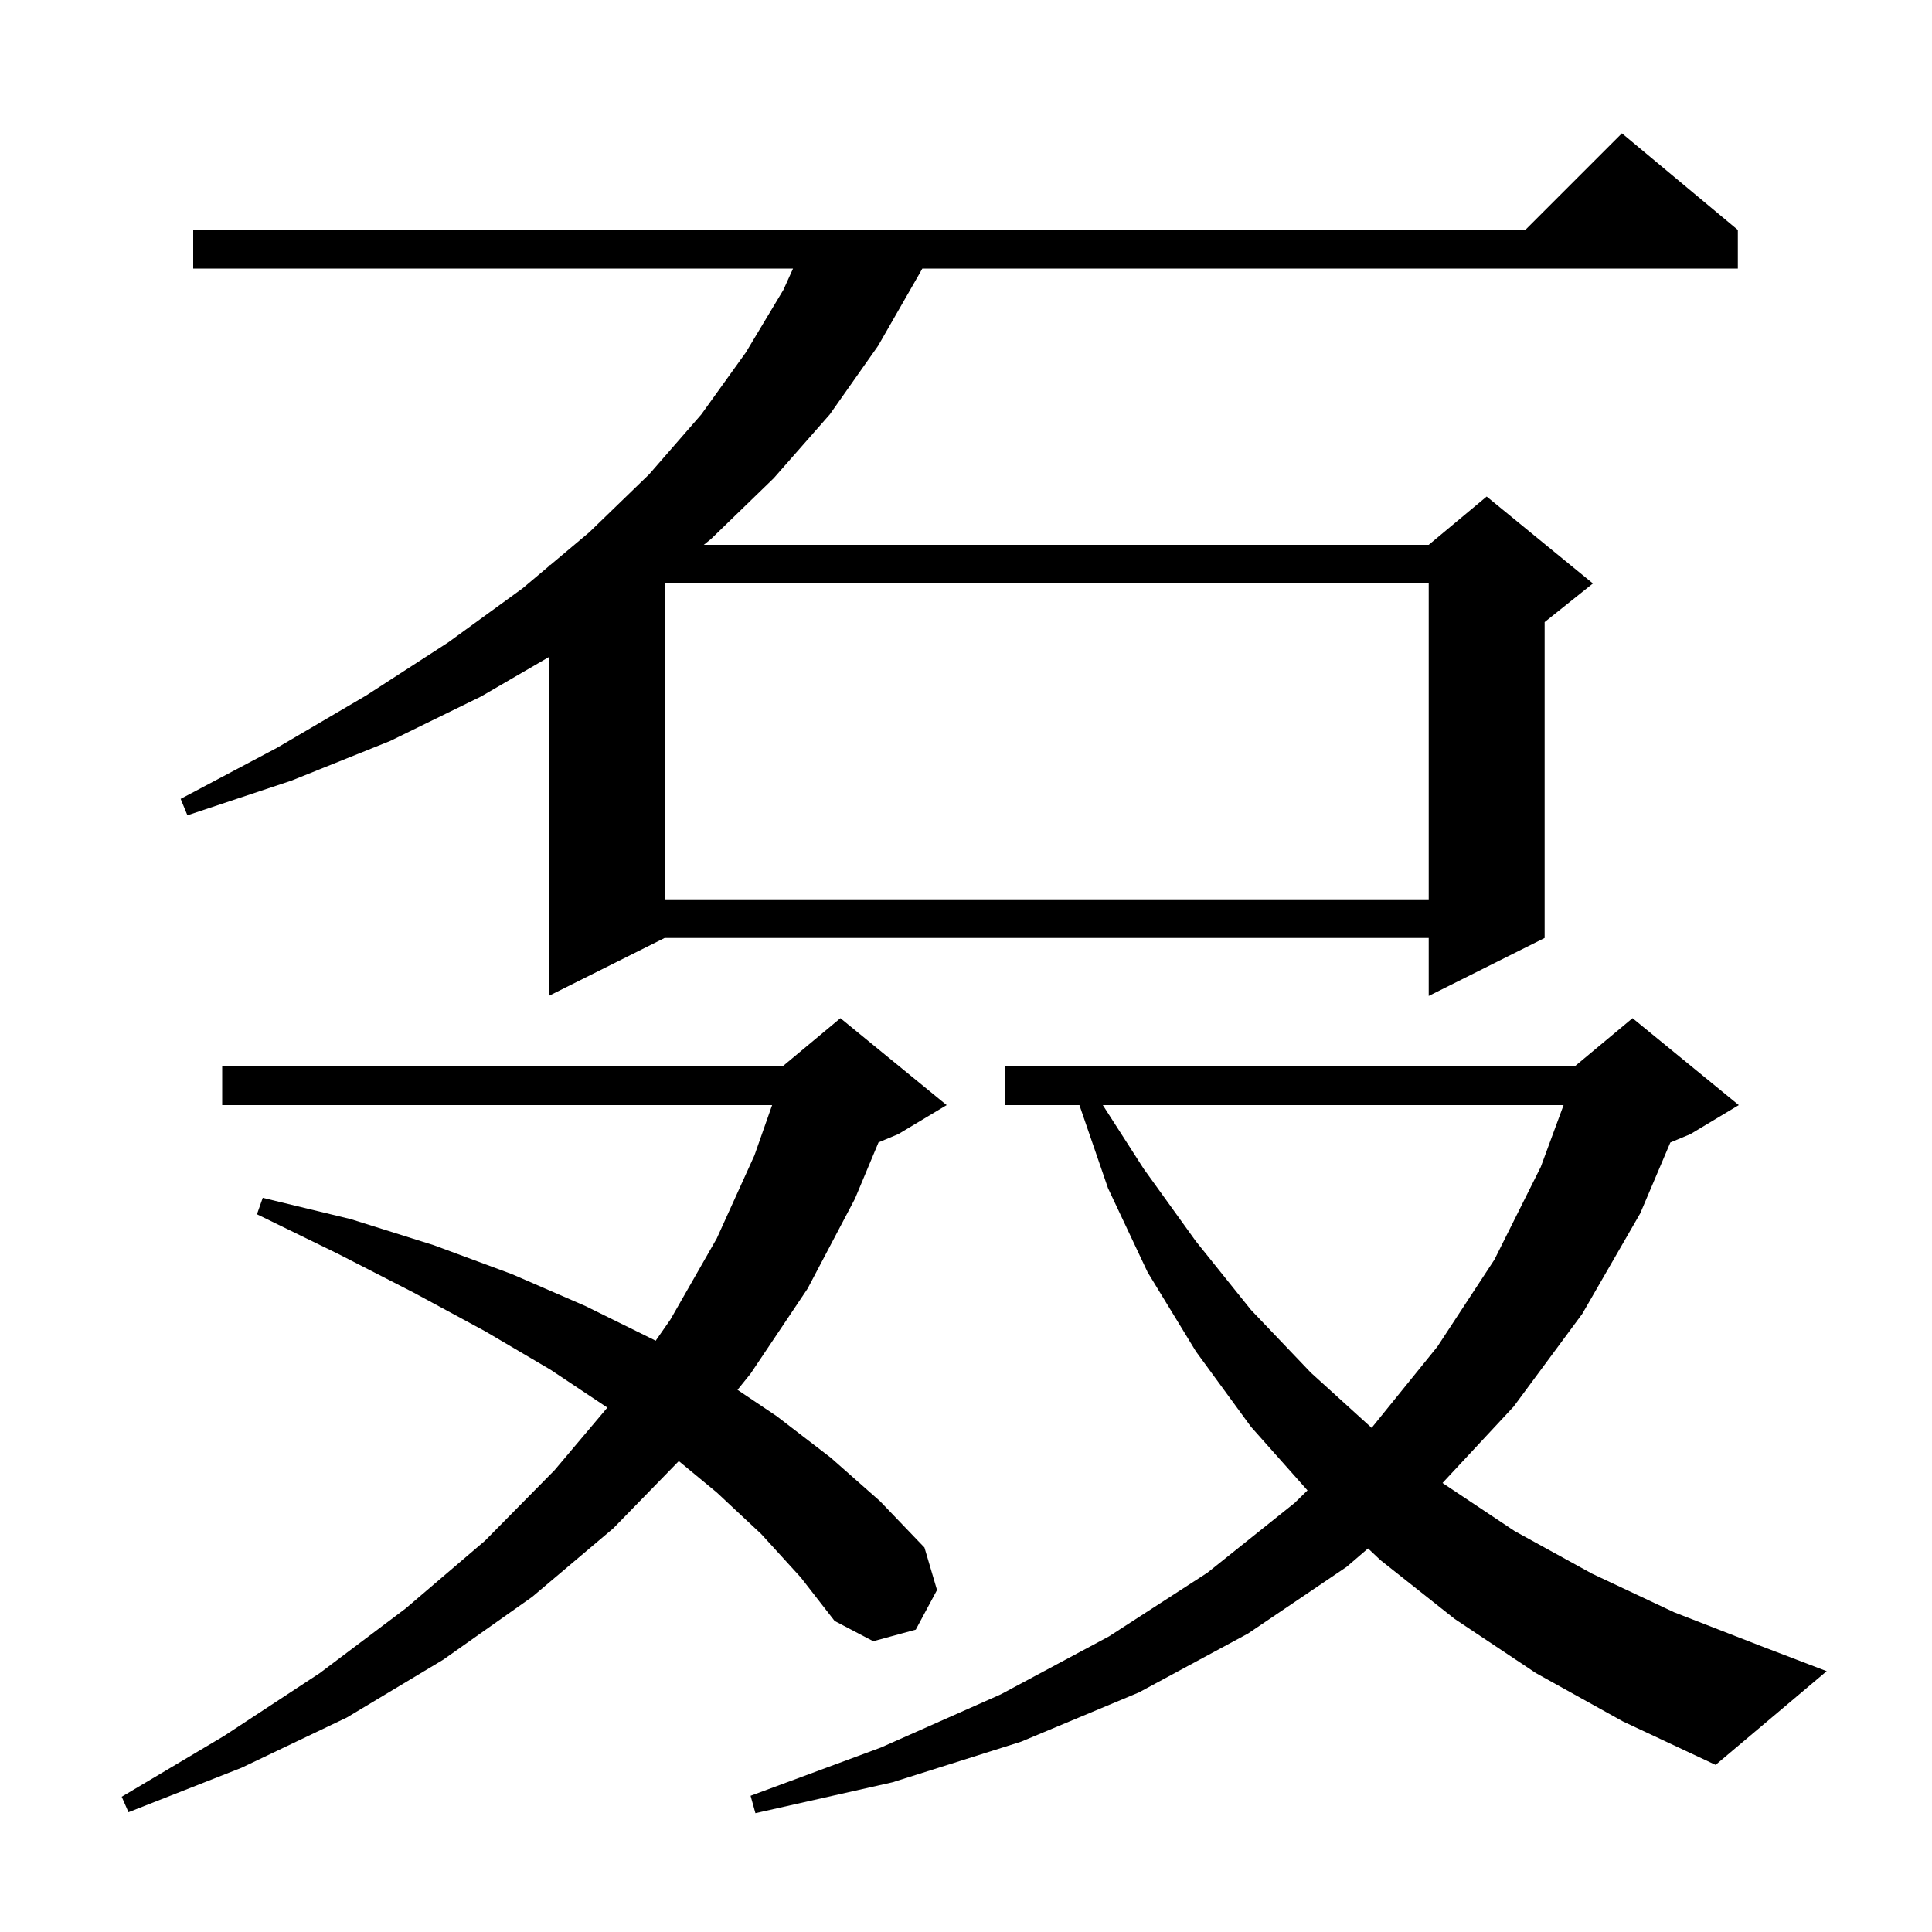 <svg xmlns="http://www.w3.org/2000/svg" xmlns:xlink="http://www.w3.org/1999/xlink" version="1.1" baseProfile="full" viewBox="0 0 200 200" width="200" height="200"><g fill="currentColor"><path d="M 159.0 173.2 L 150.6 167.6 L 142.9 161.5 L 141.62 160.293 L 139.4 162.2 L 129.2 169.1 L 117.9 175.2 L 105.7 180.3 L 92.4 184.5 L 78.2 187.7 L 77.7 185.9 L 91.2 180.9 L 103.6 175.4 L 114.8 169.4 L 125.0 162.8 L 134.0 155.6 L 135.351 154.283 L 129.5 147.7 L 123.8 139.9 L 118.8 131.7 L 114.7 123.0 L 111.741 114.4 L 104.0 114.4 L 104.0 110.4 L 163.0 110.4 L 169.0 105.4 L 180.0 114.4 L 175.0 117.4 L 172.914 118.269 L 169.8 125.6 L 163.8 136.0 L 156.7 145.6 L 149.328 153.518 L 156.8 158.5 L 164.8 162.9 L 173.3 166.9 L 182.3 170.4 L 189.1 173.0 L 177.6 182.7 L 168.0 178.2 Z M 78.8 158.8 L 74.2 154.5 L 70.27 151.25 L 63.5 158.2 L 55.1 165.3 L 45.9 171.8 L 35.9 177.8 L 25.0 183.0 L 13.3 187.6 L 12.6 186.0 L 23.2 179.7 L 33.1 173.2 L 42.0 166.5 L 50.2 159.5 L 57.4 152.2 L 62.874 145.716 L 57.0 141.8 L 50.2 137.8 L 42.8 133.8 L 35.0 129.8 L 26.6 125.7 L 27.2 124.0 L 36.3 126.2 L 44.9 128.9 L 53.0 131.9 L 60.6 135.2 L 67.7 138.7 L 67.87 138.798 L 69.4 136.6 L 74.2 128.2 L 78.1 119.6 L 79.929 114.4 L 23.0 114.4 L 23.0 110.4 L 81.0 110.4 L 87.0 105.4 L 98.0 114.4 L 93.0 117.4 L 90.945 118.256 L 88.5 124.1 L 83.6 133.4 L 77.7 142.2 L 76.347 143.876 L 80.4 146.6 L 86.0 150.9 L 91.1 155.4 L 95.7 160.2 L 97.0 164.6 L 94.8 168.7 L 90.4 169.9 L 86.4 167.8 L 82.9 163.3 Z M 114.163 114.4 L 118.4 121.0 L 123.8 128.5 L 129.5 135.6 L 135.7 142.1 L 141.99 147.81 L 142.0 147.8 L 148.8 139.4 L 154.7 130.4 L 159.5 120.8 L 161.861 114.4 Z M 179.9 23.8 L 179.9 27.8 L 95.48 27.8 L 95.2 28.3 L 90.9 35.8 L 85.9 42.9 L 80.1 49.5 L 73.6 55.8 L 72.855 56.4 L 147.9 56.4 L 153.9 51.4 L 164.9 60.4 L 159.9 64.4 L 159.9 97.1 L 147.9 103.1 L 147.9 97.1 L 68.8 97.1 L 56.8 103.1 L 56.8 68.03 L 49.8 72.1 L 40.4 76.7 L 30.2 80.8 L 19.4 84.4 L 18.7 82.7 L 28.7 77.4 L 37.9 72.0 L 46.4 66.5 L 54.1 60.9 L 56.8 58.63 L 56.8 58.5 L 56.955 58.5 L 61.0 55.1 L 67.2 49.1 L 72.6 42.9 L 77.2 36.5 L 81.1 30.0 L 82.095 27.8 L 20.0 27.8 L 20.0 23.8 L 157.9 23.8 L 167.9 13.8 Z M 68.8 60.4 L 68.8 93.1 L 147.9 93.1 L 147.9 60.4 Z "/></g></svg>